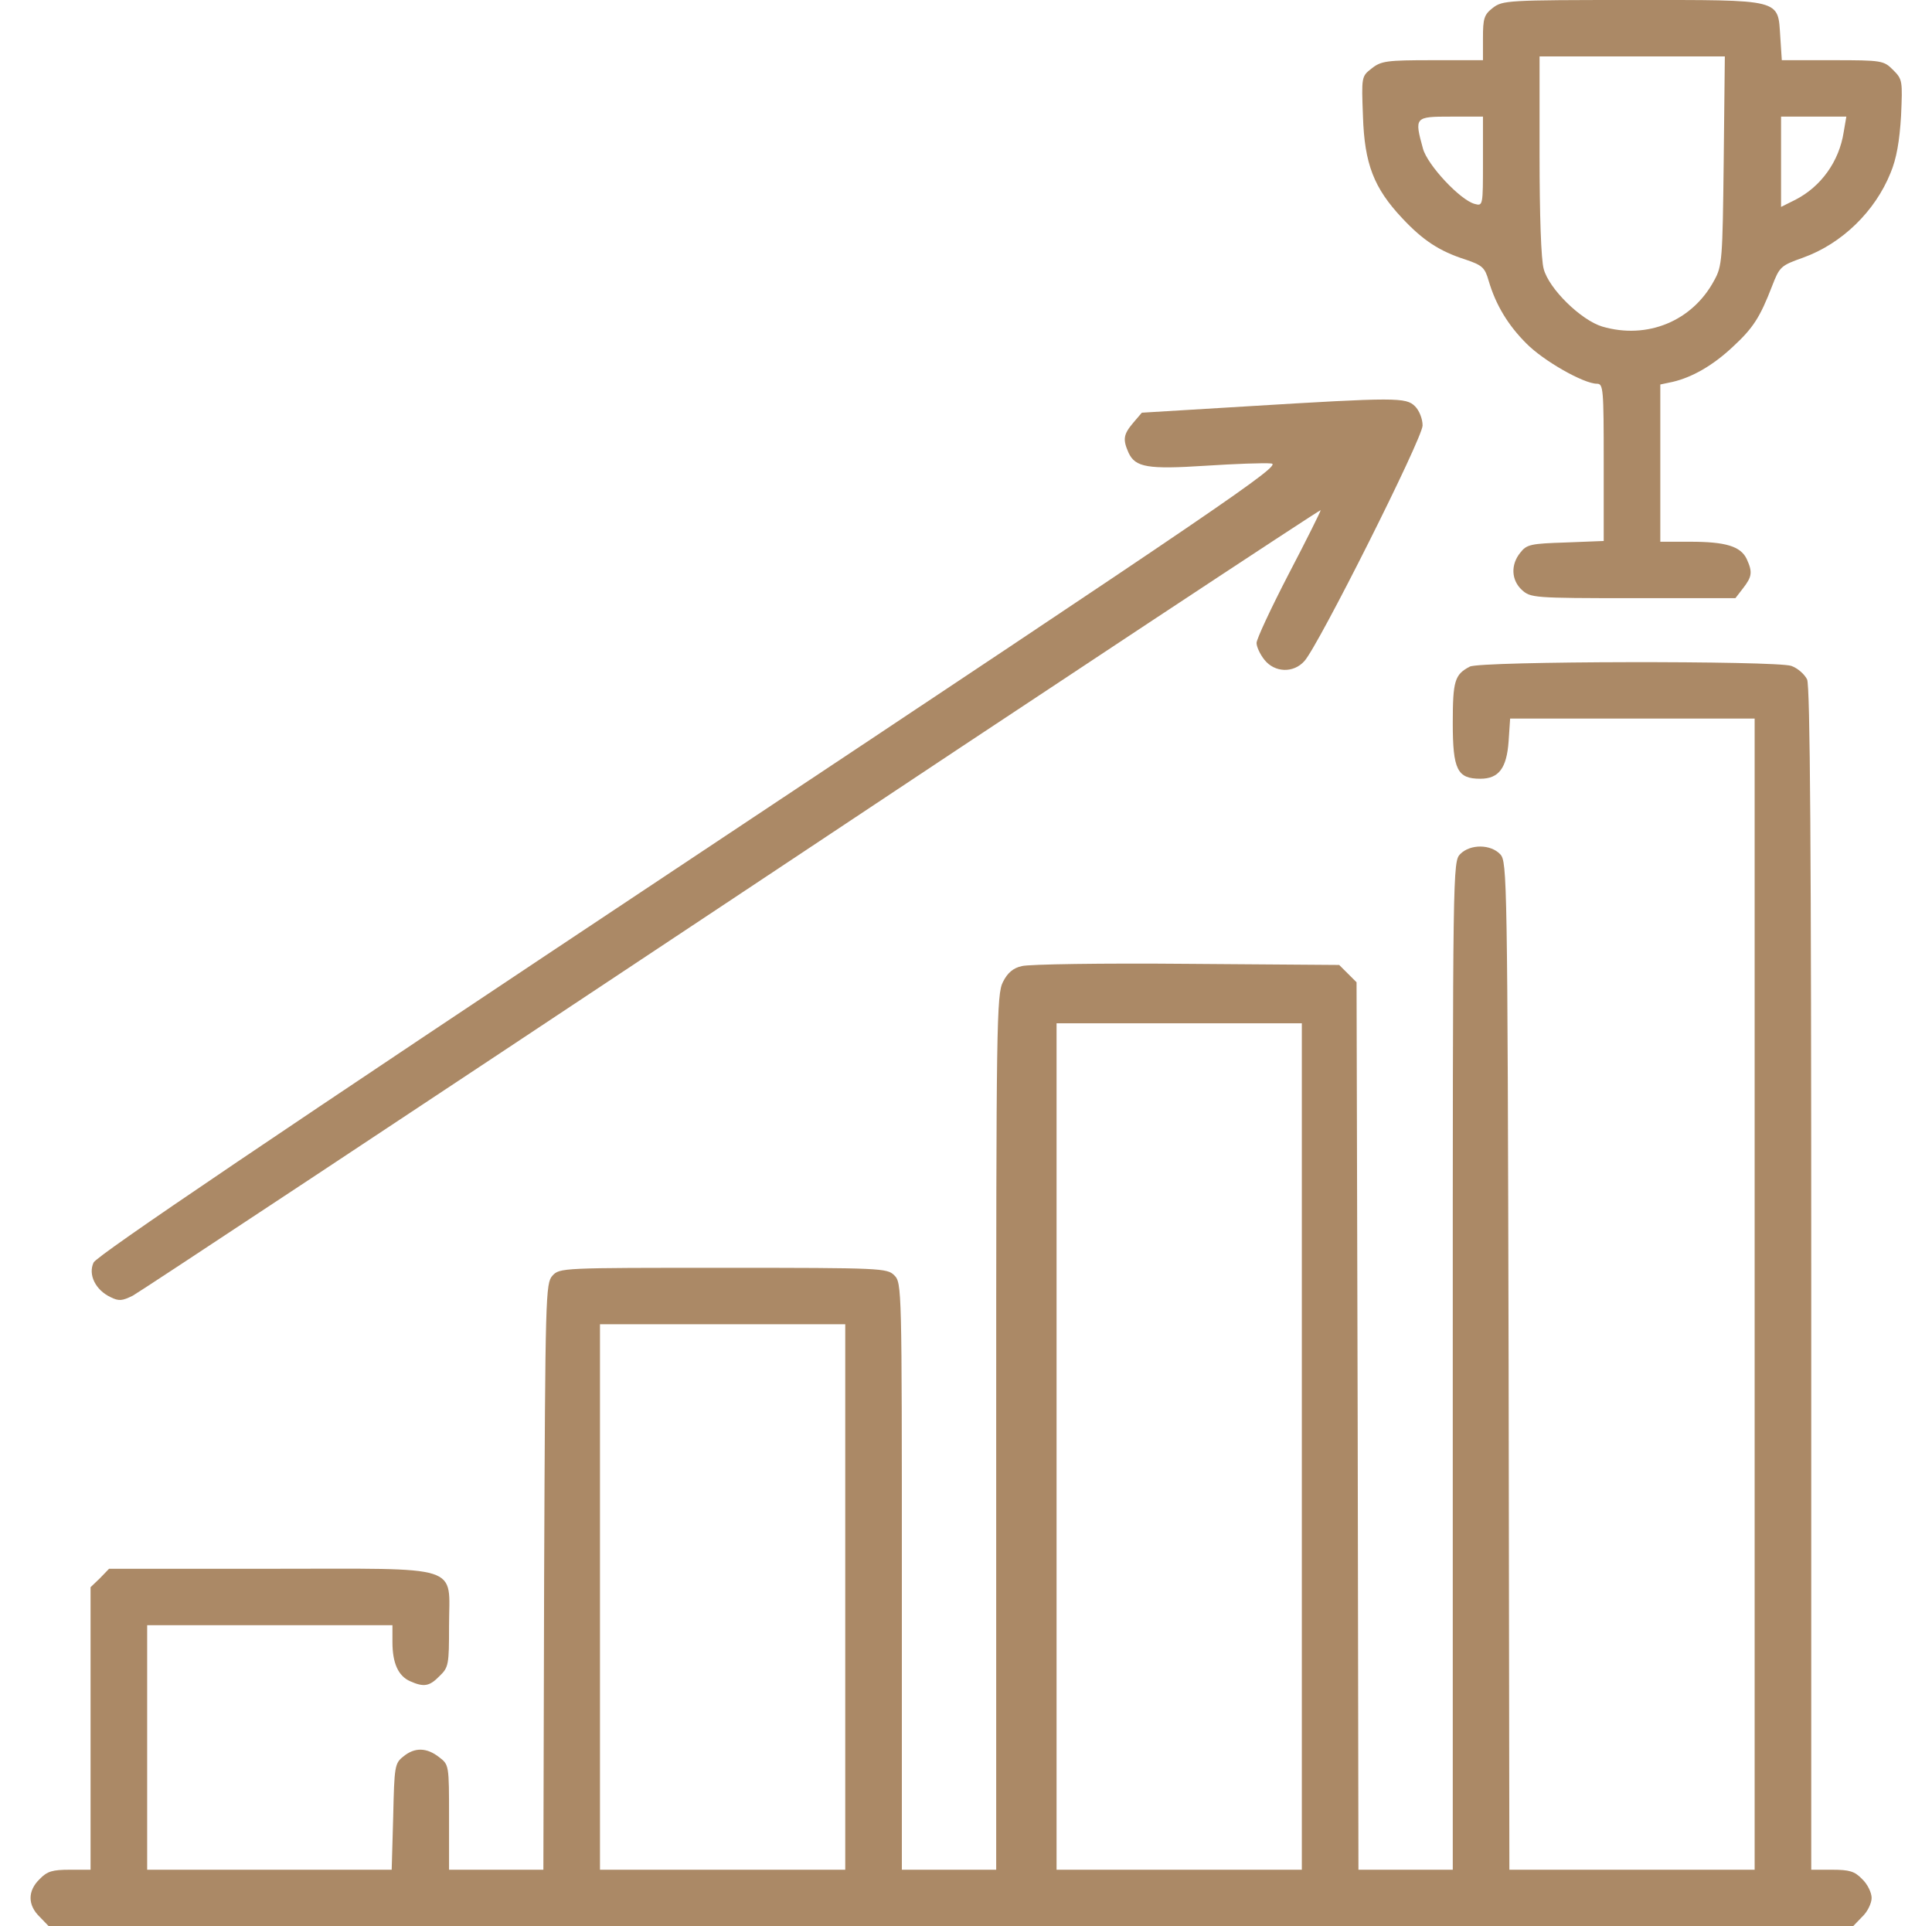 <svg xmlns="http://www.w3.org/2000/svg" width="321" height="320" viewBox="0 0 321 320" fill="none"><g clip-path="url(#clip0_521_5240)"><path d="M248.023 1.313C246.581 2.438 246.393 3.063 246.393 6.313V10H237.991C230.405 10 229.465 10.125 227.897 11.375C226.205 12.688 226.205 12.75 226.455 19.312C226.706 27.25 228.274 31.25 232.976 36.25C236.424 39.938 239.183 41.75 243.509 43.125C246.267 44.062 246.706 44.438 247.333 46.625C248.524 50.688 250.593 54.062 253.603 57.062C256.424 59.938 263.132 63.75 265.327 63.75C266.392 63.75 266.455 64.562 266.455 76.812V89.875L260.123 90.125C254.355 90.312 253.665 90.438 252.599 91.812C250.969 93.812 251.095 96.375 252.85 98C254.292 99.312 254.731 99.375 271.283 99.375H288.336L289.59 97.75C291.094 95.812 291.22 95.062 290.217 92.875C289.214 90.75 286.706 90 280.812 90H275.859V76.938V63.875L277.928 63.438C281.126 62.688 284.574 60.75 287.897 57.625C291.282 54.5 292.411 52.75 294.417 47.562C295.671 44.312 295.859 44.125 299.558 42.812C306.016 40.5 311.533 35.125 314.104 28.75C315.107 26.375 315.608 23.438 315.859 19.25C316.11 13.438 316.11 13.188 314.542 11.625C312.975 10.062 312.724 10 304.511 10H296.047L295.797 6.188C295.358 -0.25 296.423 1.52588e-05 271.157 1.52588e-05C250.405 1.52588e-05 249.653 0.063 248.023 1.313ZM286.392 26.688C286.204 43.125 286.141 44.188 284.825 46.562C281.188 53.375 273.665 56.438 266.204 54.25C262.693 53.188 257.364 48 256.487 44.688C256.048 43.188 255.797 35.688 255.797 25.75V9.375H271.22H286.58L286.392 26.688ZM246.393 26.812C246.393 34.188 246.393 34.25 245.013 33.875C242.631 33.25 237.176 27.438 236.424 24.688C234.982 19.438 235.045 19.375 241.063 19.375H246.393V26.812ZM306.329 21.938C305.577 26.812 302.568 31 298.304 33.188L295.922 34.375V26.875V19.375H301.314H306.768L306.329 21.938Z" fill="#AB8966"></path><path d="M207.271 67.5L189.716 68.562L188.274 70.25C186.644 72.188 186.519 73 187.522 75.25C188.65 77.625 190.656 78 200.312 77.375C205.139 77.062 210.029 76.875 211.221 77C213.164 77.188 203.885 83.5 114.795 142.687C45.454 188.75 16.05 208.625 15.548 209.75C14.608 211.75 15.862 214.312 18.37 215.5C19.749 216.187 20.313 216.125 22.069 215.25C23.135 214.687 68.024 185 121.754 149.312C175.484 113.562 219.434 84.562 219.434 84.75C219.434 84.938 217.051 89.75 214.105 95.375C211.158 101.062 208.775 106.187 208.775 106.812C208.775 107.437 209.34 108.687 210.092 109.625C211.785 111.75 214.92 111.875 216.738 109.812C219.057 107.25 236.361 72.812 236.361 70.688C236.361 69.562 235.797 68.188 235.107 67.5C233.603 66 231.91 66 207.271 67.5Z" fill="#AB8966"></path><path d="M244.198 110.75C241.691 112.062 241.377 113.125 241.377 120.125C241.377 127.875 242.129 129.375 245.954 129.375C249.026 129.375 250.342 127.625 250.656 123.125L250.907 119.375H271.22H291.533V215V310.625H271.157H250.781L250.656 226.937C250.468 145.625 250.405 143.187 249.277 141.937C247.709 140.25 244.324 140.187 242.631 141.875C241.377 143.125 241.377 143.937 241.377 226.875V310.625H233.54H225.703L225.578 236.875L225.39 163.187L223.948 161.75L222.506 160.312L197.177 160.125C183.258 160 170.908 160.187 169.779 160.5C168.337 160.812 167.397 161.625 166.644 163.125C165.578 165.187 165.516 170.062 165.516 237.937V310.625H157.679H149.842V261.875C149.842 213.937 149.842 213.125 148.588 211.875C147.397 210.687 146.519 210.625 120.187 210.625C93.353 210.625 92.977 210.625 91.786 211.937C90.657 213.187 90.595 215.062 90.407 261.937L90.281 310.625H82.444H74.608V301.937C74.608 293.25 74.608 293.187 72.977 291.937C70.909 290.312 68.902 290.25 67.021 291.812C65.579 292.937 65.517 293.437 65.329 301.812L65.078 310.625H44.764H24.451V290.312V270H44.827H65.203V272.812C65.203 276.25 66.144 278.437 68.15 279.312C70.407 280.312 71.347 280.187 73.04 278.437C74.545 277 74.608 276.5 74.608 270.125C74.608 259.75 77.366 260.625 44.89 260.625H18.119L16.614 262.187L15.047 263.687V287.187V310.625H11.599C8.715 310.625 7.837 310.875 6.583 312.187C4.577 314.125 4.577 316.5 6.583 318.437L8.088 320H157.992H307.897L309.401 318.437C310.279 317.625 310.969 316.187 310.969 315.312C310.969 314.437 310.279 313 309.401 312.187C308.148 310.875 307.27 310.625 304.386 310.625H300.938V212.5C300.938 140.562 300.75 114 300.248 112.875C299.809 112 298.681 111 297.615 110.625C294.982 109.75 245.891 109.812 244.198 110.75ZM216.299 240.312V310.625H195.923H175.547V240.312V170H195.923H216.299V240.312ZM140.438 265.312V310.625H120.062H99.686V265.312V220H120.062H140.438V265.312Z" fill="#AB8966"></path></g><defs><clipPath id="clip0_521_5240"><rect width="321" height="320" fill="white"></rect></clipPath></defs></svg>